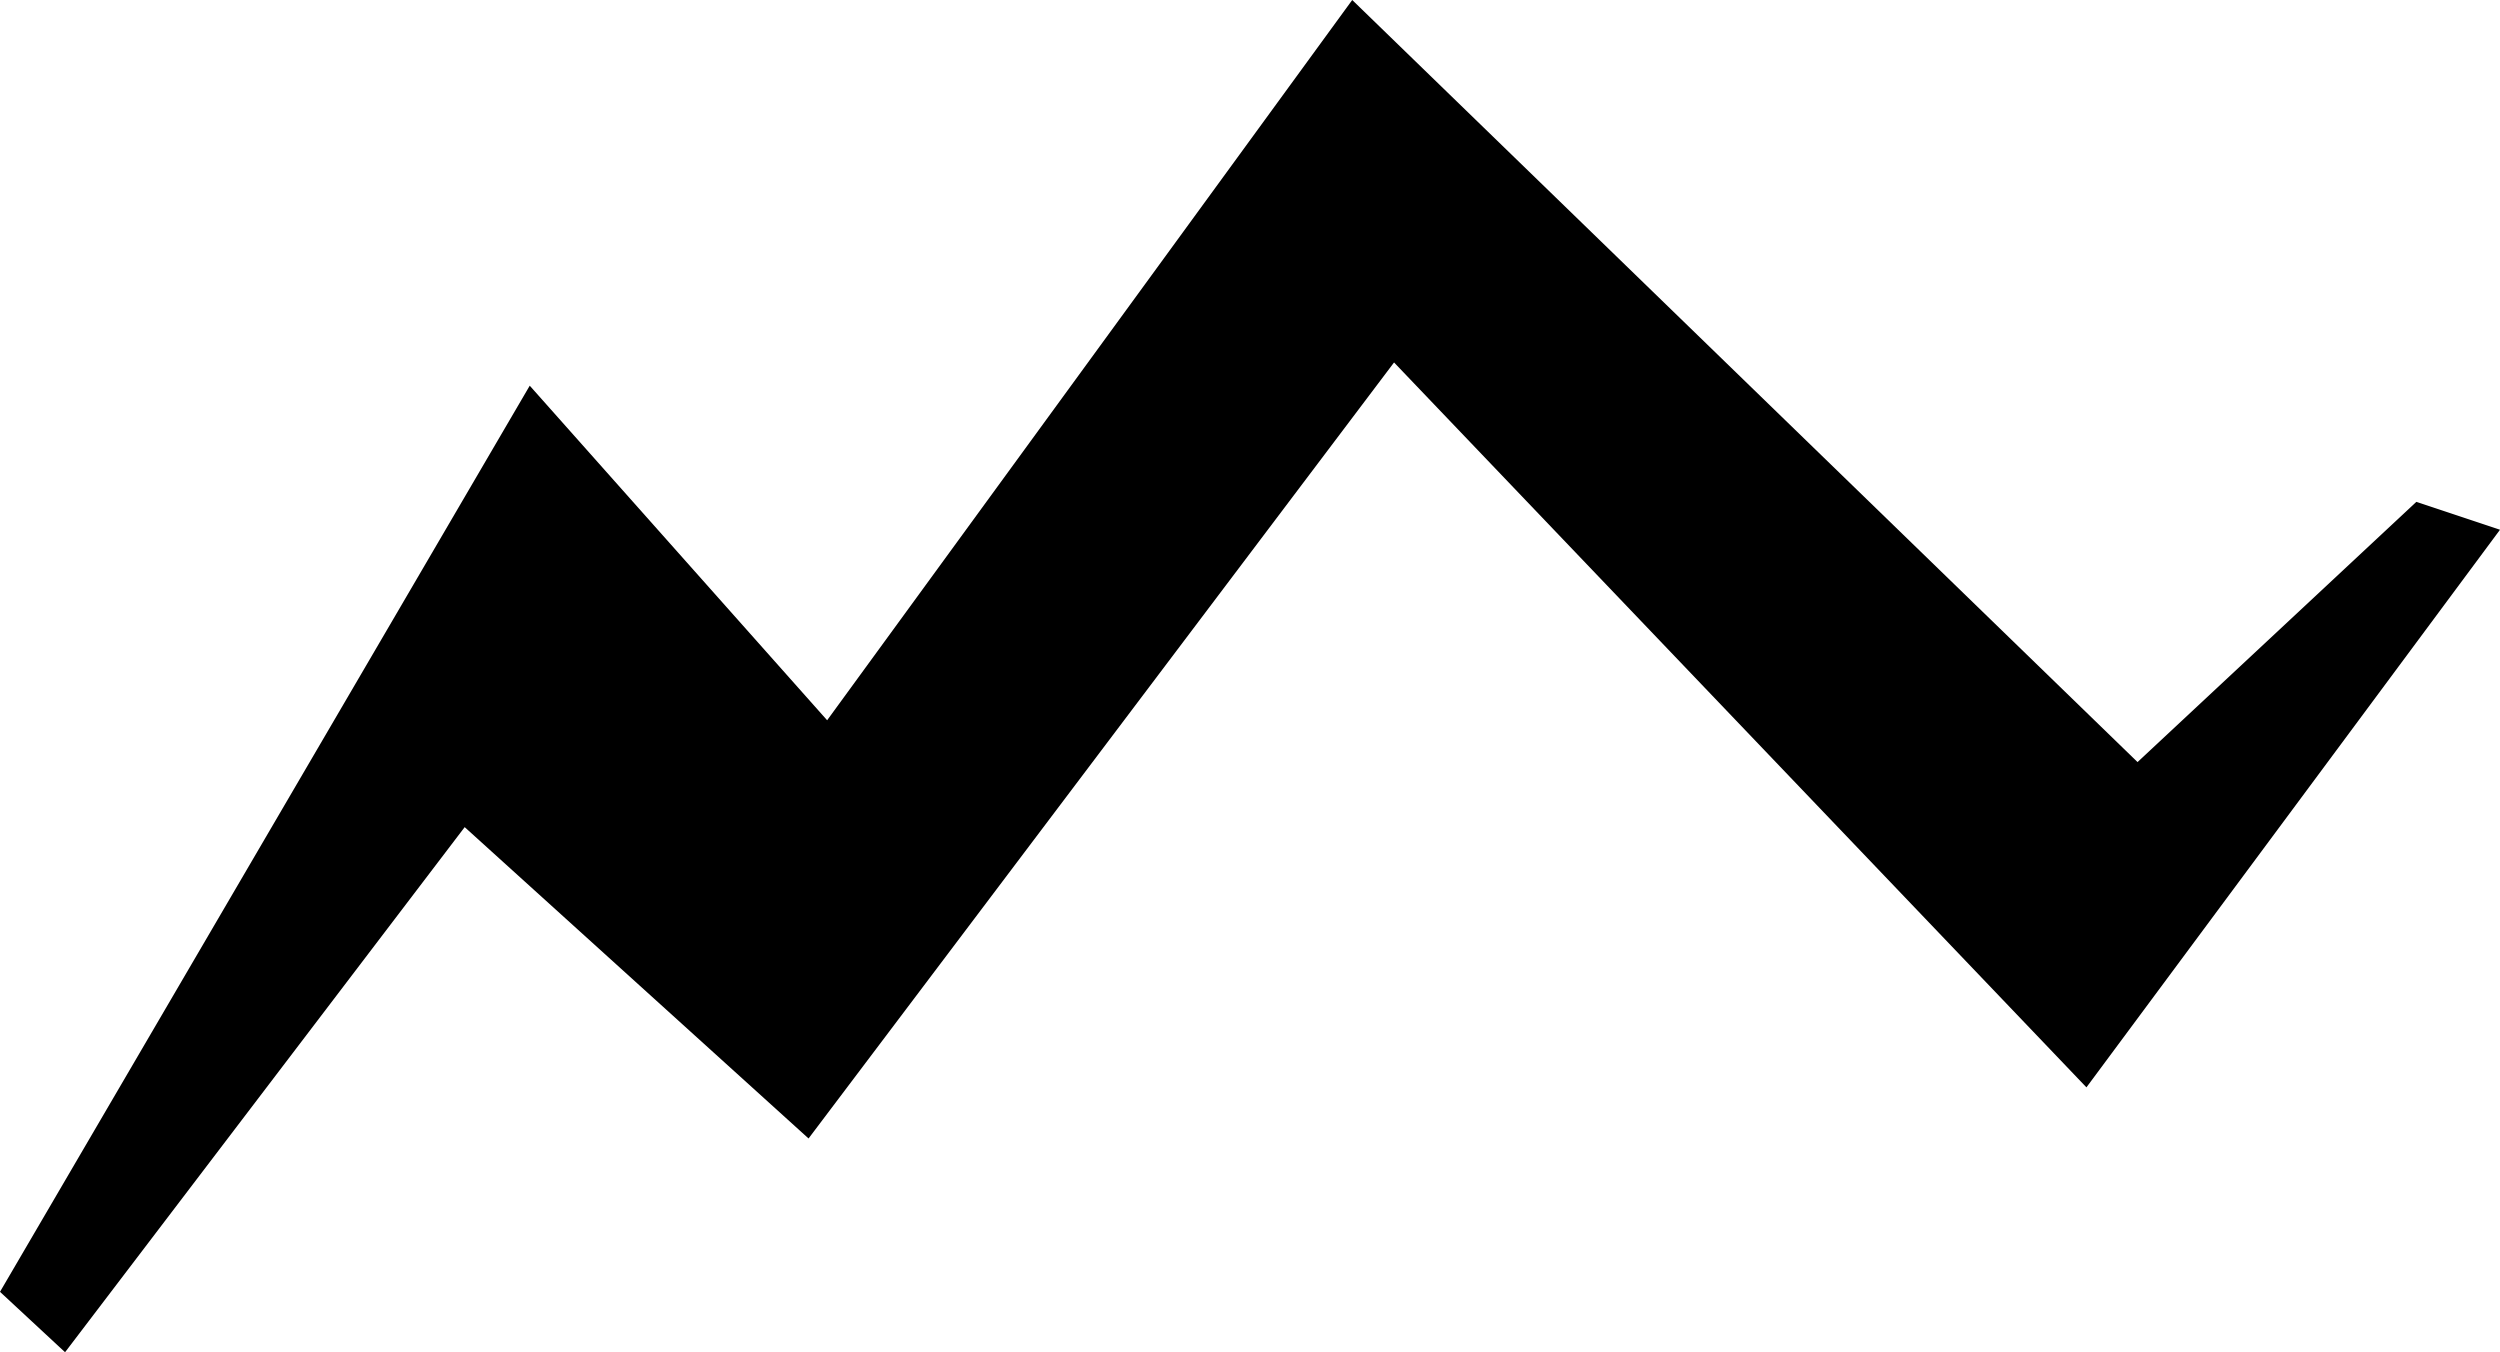 <svg version="1.1" xmlns="http://www.w3.org/2000/svg" xmlns:xlink="http://www.w3.org/1999/xlink" x="0px" y="0px" width="53.8px"
   height="29.1px" viewBox="0 0 53.8 29.1" style="overflow:visible;enable-background:new 0 0 53.8 29.1;" xml:space="preserve">
<defs>
</defs>
<g>
  <polygon points="53.8,11.4 44.9,23.4 30,7.8 17.4,24.5 10,17.8 1.4,29.1 0,27.8 11.4,8.3 17.8,15.5 29.1,0 46,16.4 52,10.8   "/>
</g>
</svg>
